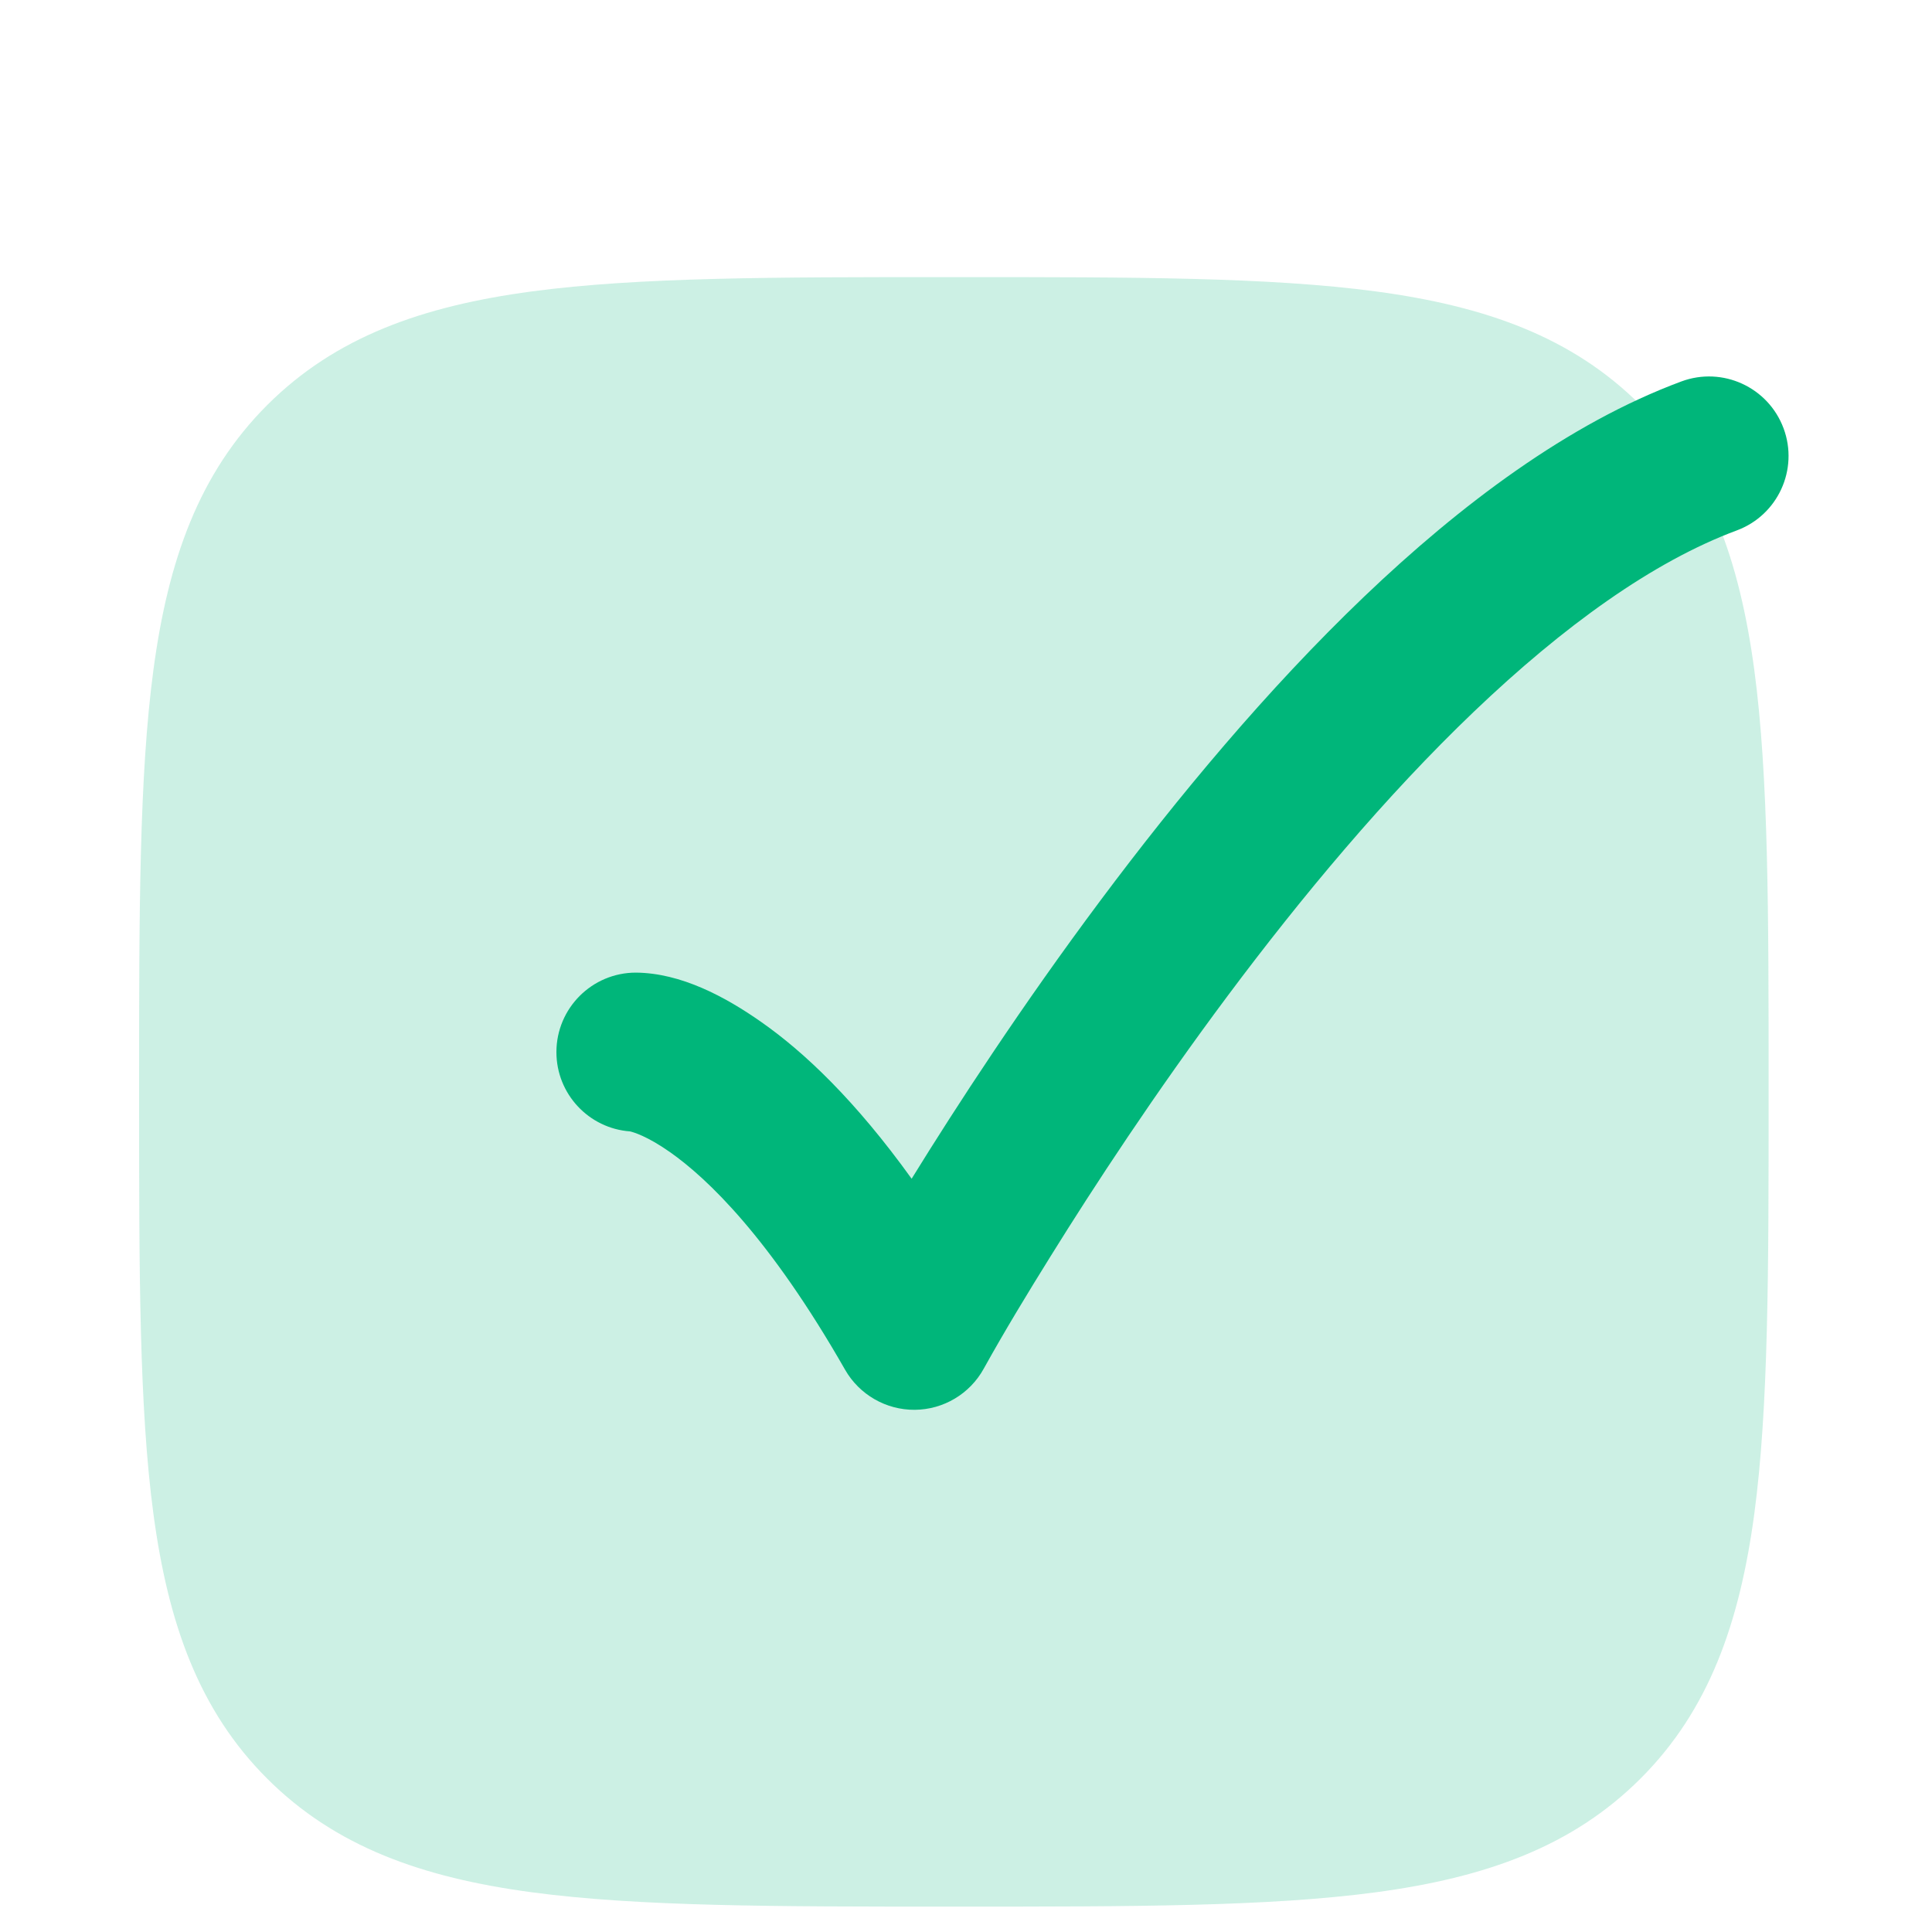 <svg width="28" height="28" viewBox="0 0 28 28" fill="none" xmlns="http://www.w3.org/2000/svg">
<path opacity="0.2" d="M13.889 4.016H13.758C11.234 4.016 9.252 4.016 7.704 4.224C6.118 4.437 4.86 4.883 3.871 5.872C2.883 6.861 2.437 8.119 2.224 9.705C2.016 11.252 2.016 13.235 2.016 15.758V15.89C2.016 18.414 2.016 20.396 2.224 21.944C2.437 23.529 2.883 24.788 3.871 25.776C4.86 26.765 6.118 27.211 7.704 27.424C9.252 27.632 11.234 27.632 13.758 27.632H13.889C16.413 27.632 18.395 27.632 19.943 27.424C21.529 27.211 22.787 26.765 23.776 25.776C24.765 24.788 25.21 23.529 25.424 21.944C25.632 20.396 25.632 18.414 25.632 15.89V15.758C25.632 13.235 25.632 11.252 25.424 9.705C25.21 8.119 24.765 6.861 23.776 5.872C22.787 4.883 21.529 4.437 19.943 4.224C18.395 4.016 16.413 4.016 13.889 4.016Z" fill="#00B67A"/>
<path d="M25.849 6.208C26.07 6.804 25.766 7.467 25.169 7.688C23.958 8.138 22.66 9.073 21.363 10.312C20.078 11.54 18.859 13.004 17.797 14.426C16.738 15.844 15.85 17.202 15.227 18.205C14.893 18.742 14.564 19.283 14.257 19.836C14.056 20.201 13.673 20.429 13.257 20.432C12.841 20.435 12.455 20.213 12.248 19.852C11.155 17.938 10.251 17.077 9.708 16.696C9.374 16.462 9.177 16.408 9.131 16.397C8.535 16.354 8.064 15.856 8.064 15.248C8.064 14.612 8.58 14.096 9.216 14.096C9.869 14.101 10.51 14.445 11.029 14.809C11.663 15.252 12.404 15.959 13.212 17.083C13.861 16.032 14.808 14.577 15.951 13.047C17.058 11.565 18.362 9.993 19.771 8.646C21.168 7.312 22.733 6.135 24.368 5.528C24.964 5.307 25.627 5.611 25.849 6.208Z" fill="#00B67A"/>
</svg>
